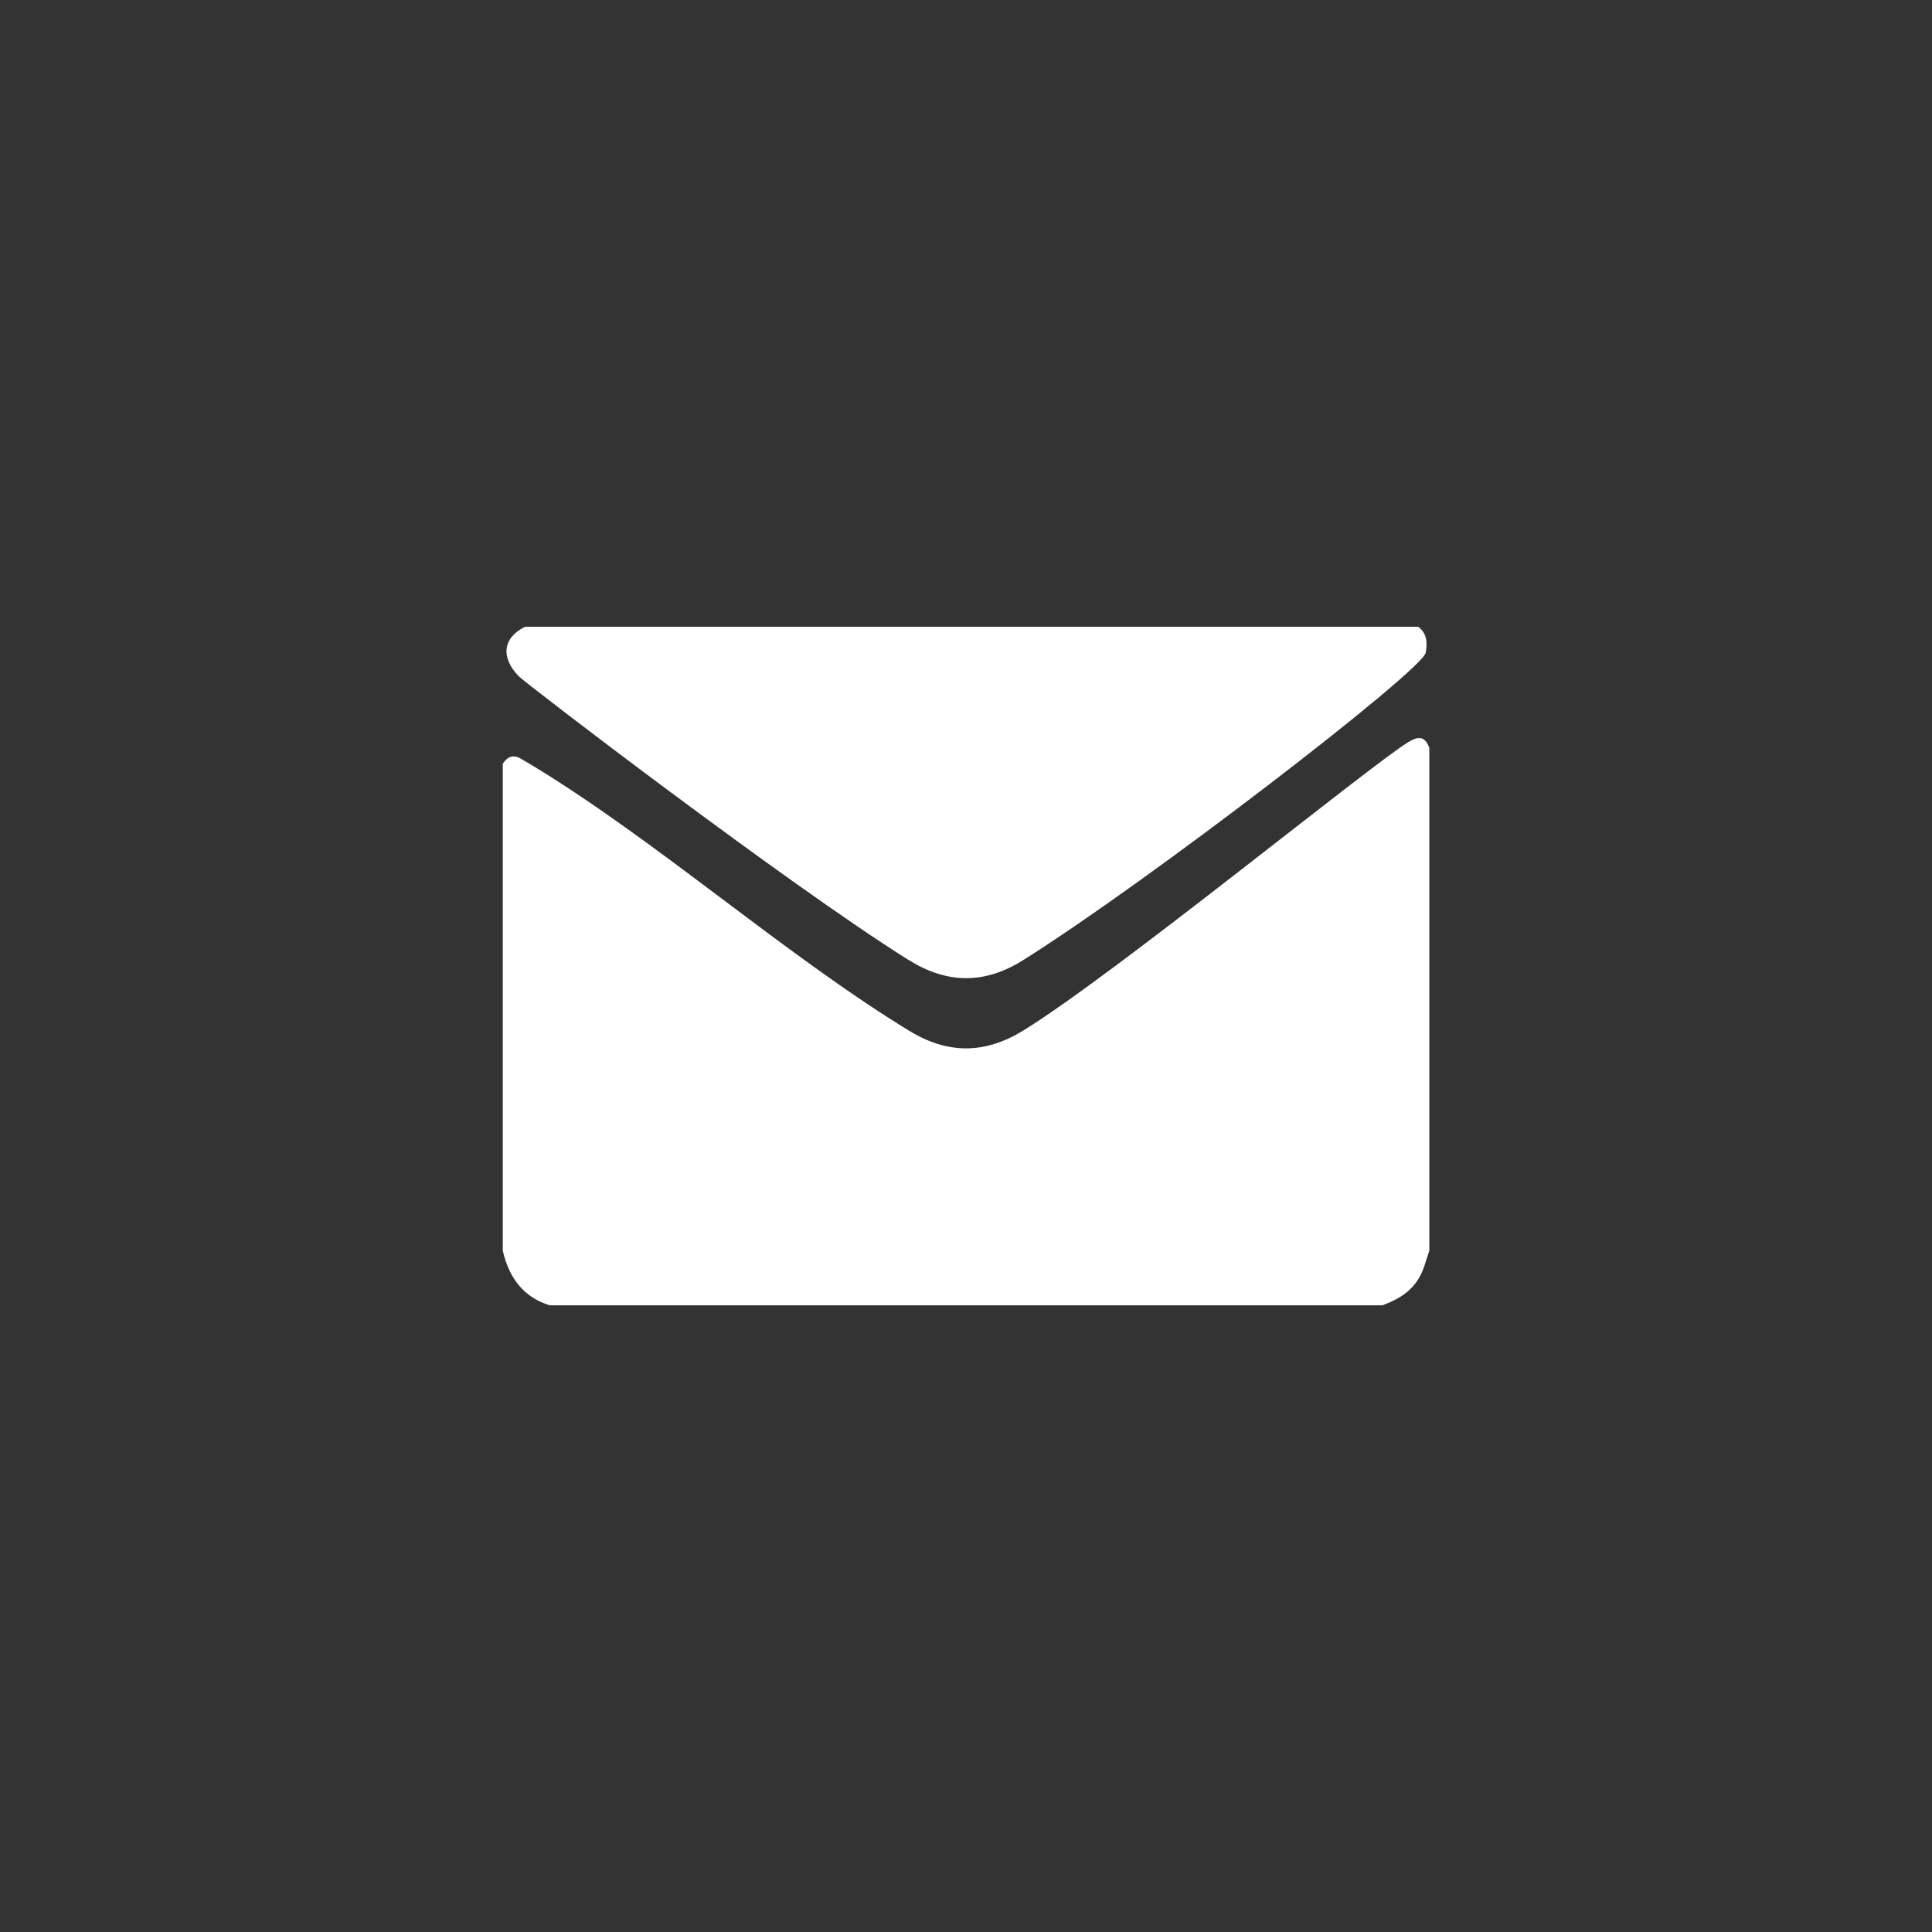 <?xml version="1.0" encoding="UTF-8"?>
<svg id="Ebene_1" xmlns="http://www.w3.org/2000/svg" version="1.1" viewBox="0 0 210 210">
  <rect x="0" y="0" width="210" height="210" fill="#333333" stroke="none"/>
  <!-- Generator: Adobe Illustrator 29.2.1, SVG Export Plug-In . SVG Version: 2.1.0 Build 116)  -->
  <defs>
    <style>
      .st0 {
        fill: #fff;
      }
    </style>
  </defs>
  <path class="st0" d="M153.1,80.65c-4.05,2.44-32.01,25.31-41.9,31.38-4.16,2.55-8.19,2.57-12.36.02-13.65-8.34-27.35-20.59-41.03-28.88-.36-.22-.73-.41-1.08-.64-.81-.52-1.51-.4-2.08.49v52.92c.71,3.13,2.41,5.12,5.1,5.94h90.53-.01c1.95-.73,3.69-1.76,4.51-4.16.2-.59.39-1.19.58-1.79v-54.63c-.5-1.43-1.34-1.2-2.26-.65ZM98.74,104.33c4.18,2.62,8.26,2.68,12.46.04,13.61-8.54,43.42-31.49,43.77-33.43.21-1.16.1-2.12-.81-2.81H57.07c-2.4,1.17-2.7,3.31-.67,5.39.72.74,29.04,22.47,42.33,30.81Z"/>
</svg>